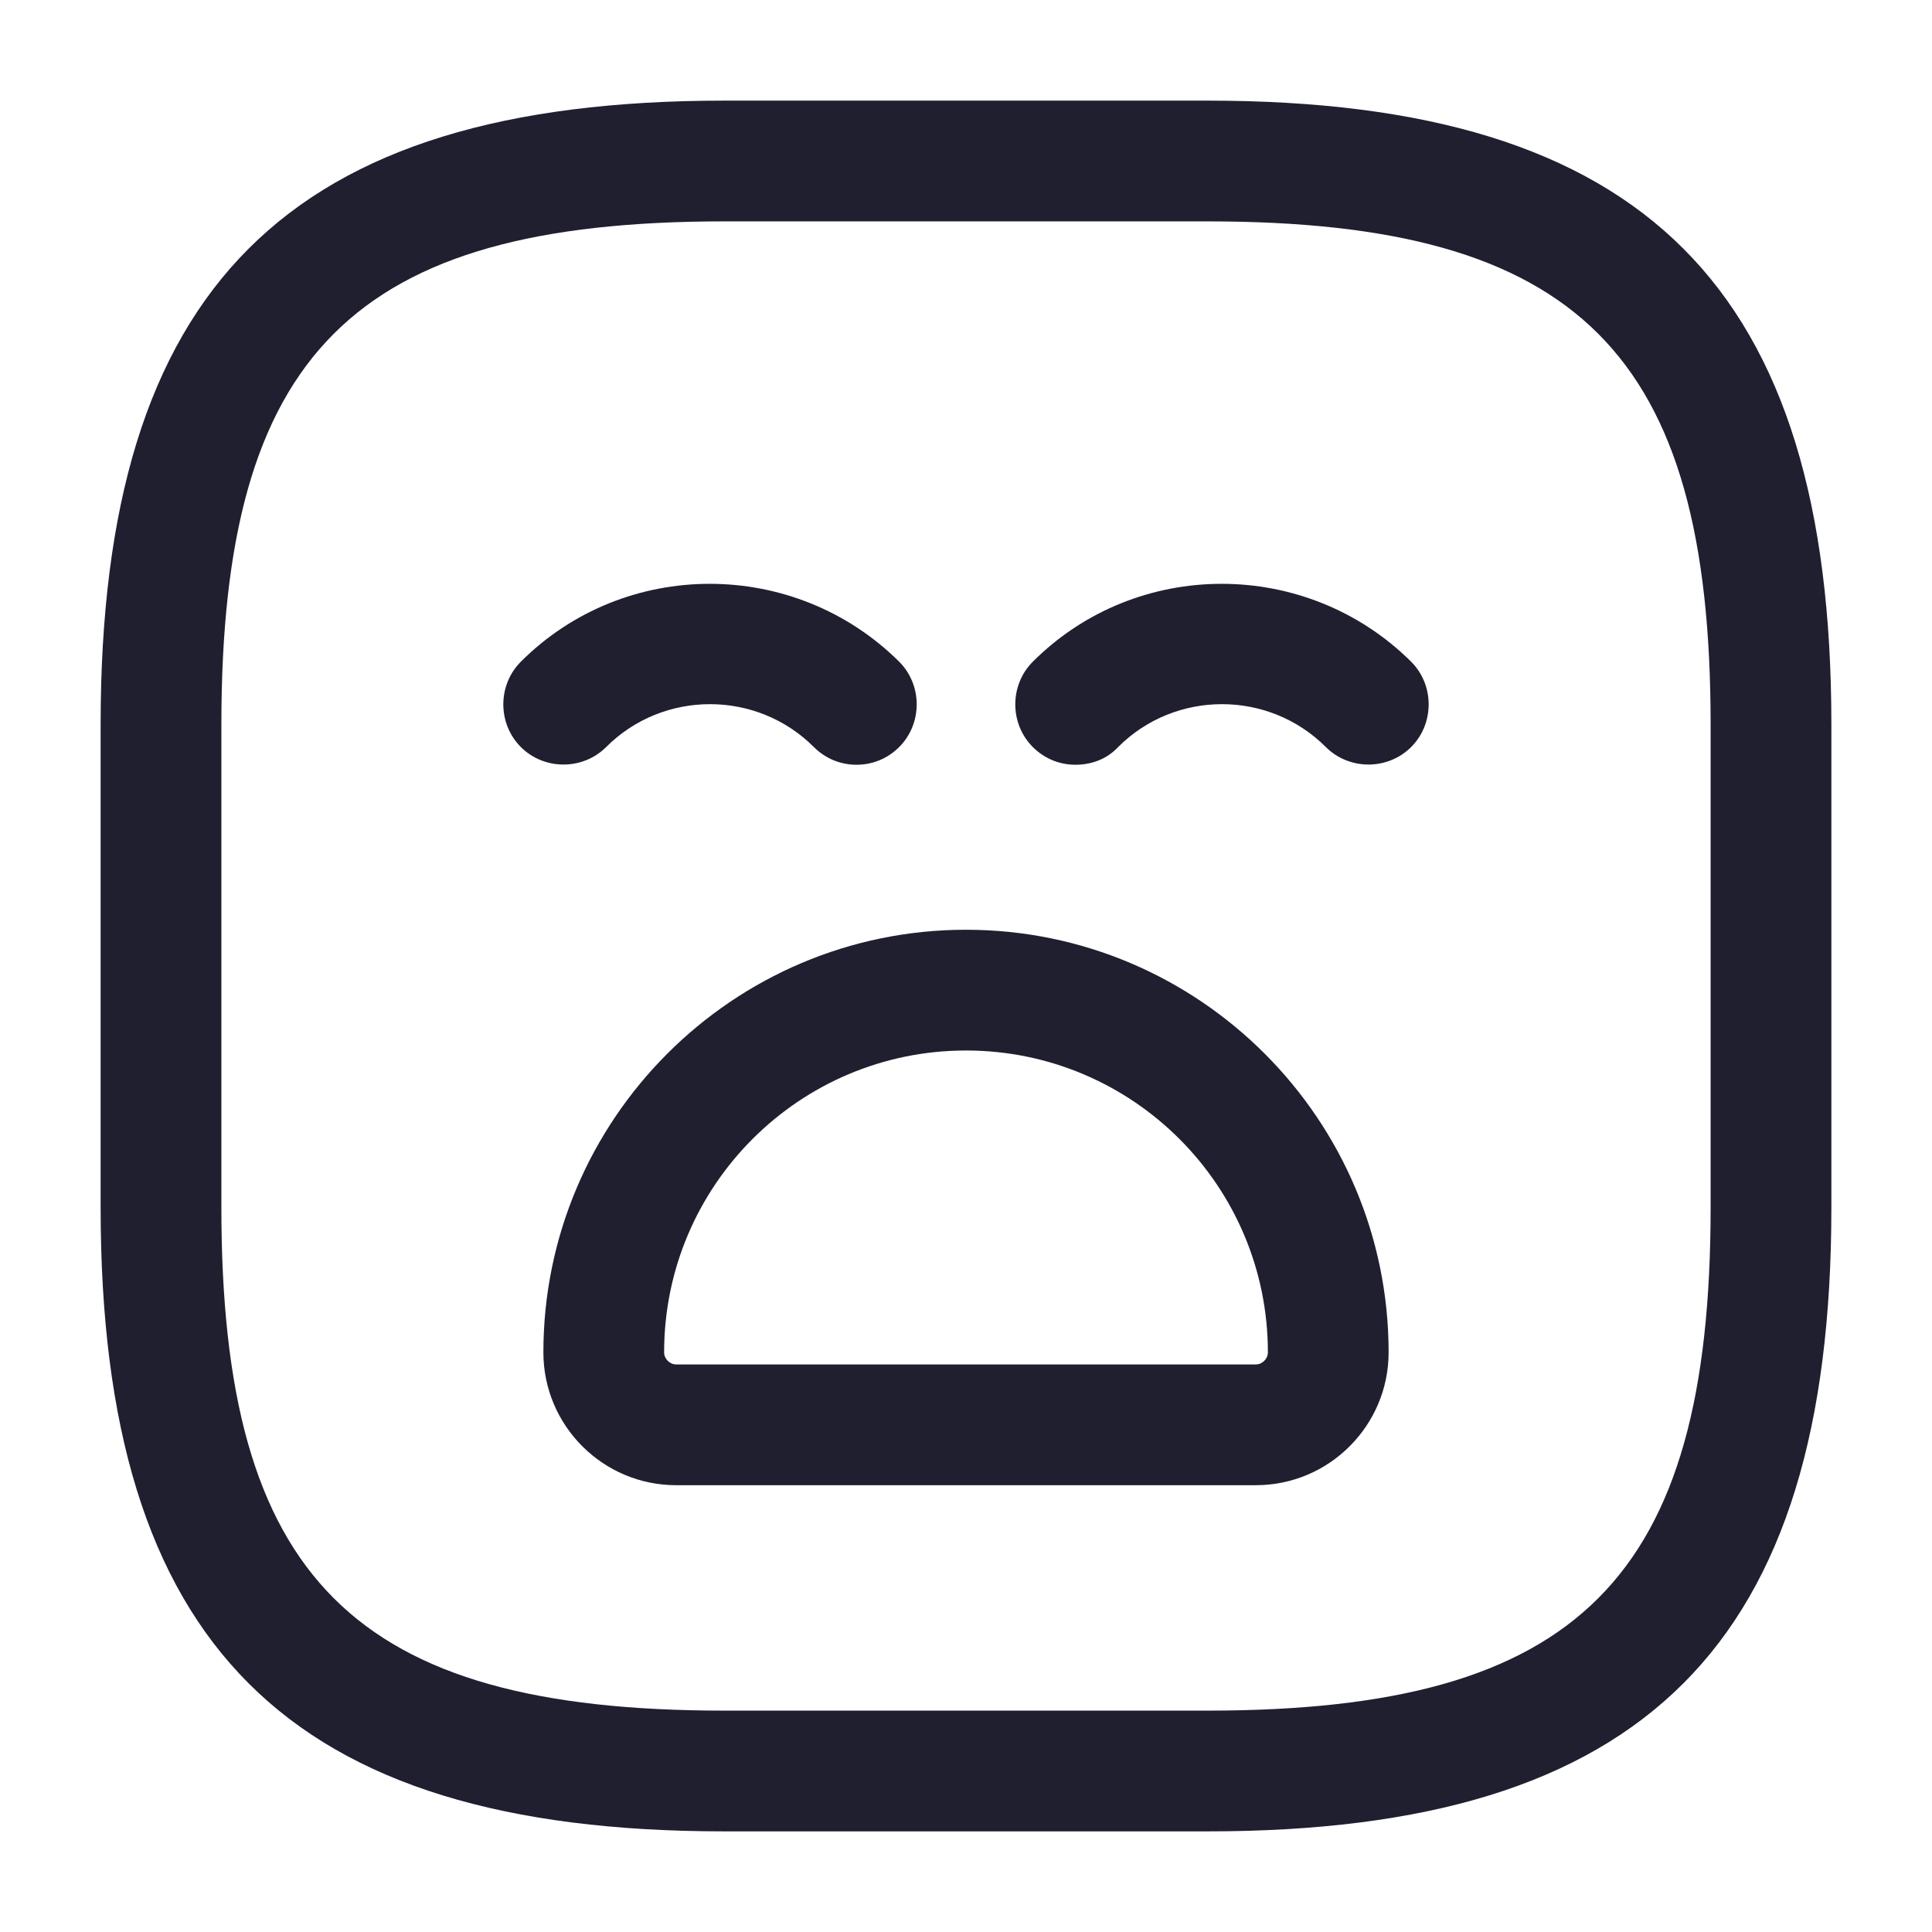 <svg width="142" height="142" viewBox="0 0 142 142" fill="none" xmlns="http://www.w3.org/2000/svg">
<path d="M88.75 134.604H53.25C21.123 134.604 7.396 120.878 7.396 88.75V53.25C7.396 21.123 21.123 7.396 53.25 7.396H88.75C120.878 7.396 134.604 21.123 134.604 53.25V88.75C134.604 120.878 120.878 134.604 88.75 134.604ZM53.25 16.271C25.974 16.271 16.271 25.974 16.271 53.25V88.75C16.271 116.026 25.974 125.729 53.25 125.729H88.75C116.026 125.729 125.729 116.026 125.729 88.75V53.25C125.729 25.974 116.026 16.271 88.75 16.271H53.25Z" fill="#1F1F30"/>
<path d="M62.953 56.208C61.829 56.208 60.705 55.794 59.817 54.906C55.616 50.705 48.753 50.705 44.552 54.906C42.836 56.622 39.996 56.622 38.281 54.906C36.565 53.19 36.565 50.35 38.281 48.635C45.913 41.002 58.397 41.002 66.089 48.635C67.805 50.35 67.805 53.19 66.089 54.906C65.201 55.794 64.077 56.208 62.953 56.208Z" fill="#1F1F30"/>
<path d="M79.046 56.208C77.922 56.208 76.797 55.794 75.91 54.906C74.194 53.19 74.194 50.35 75.91 48.635C83.542 41.002 96.027 41.002 103.718 48.635C105.434 50.35 105.434 53.19 103.718 54.906C102.002 56.622 99.162 56.622 97.447 54.906C93.246 50.705 86.382 50.705 82.182 54.906C81.353 55.794 80.229 56.208 79.046 56.208Z" fill="#1F1F30"/>
<path d="M92.3 109.161H49.7C44.316 109.161 39.938 104.783 39.938 99.399C39.938 82.3 53.842 68.336 71 68.336C88.158 68.336 102.062 82.3 102.062 99.399C102.062 104.783 97.684 109.161 92.3 109.161ZM71 77.211C58.752 77.211 48.812 87.151 48.812 99.399C48.812 99.872 49.227 100.286 49.7 100.286H92.3C92.773 100.286 93.188 99.872 93.188 99.399C93.188 87.151 83.248 77.211 71 77.211Z" fill="#1F1F30"/>
</svg>
